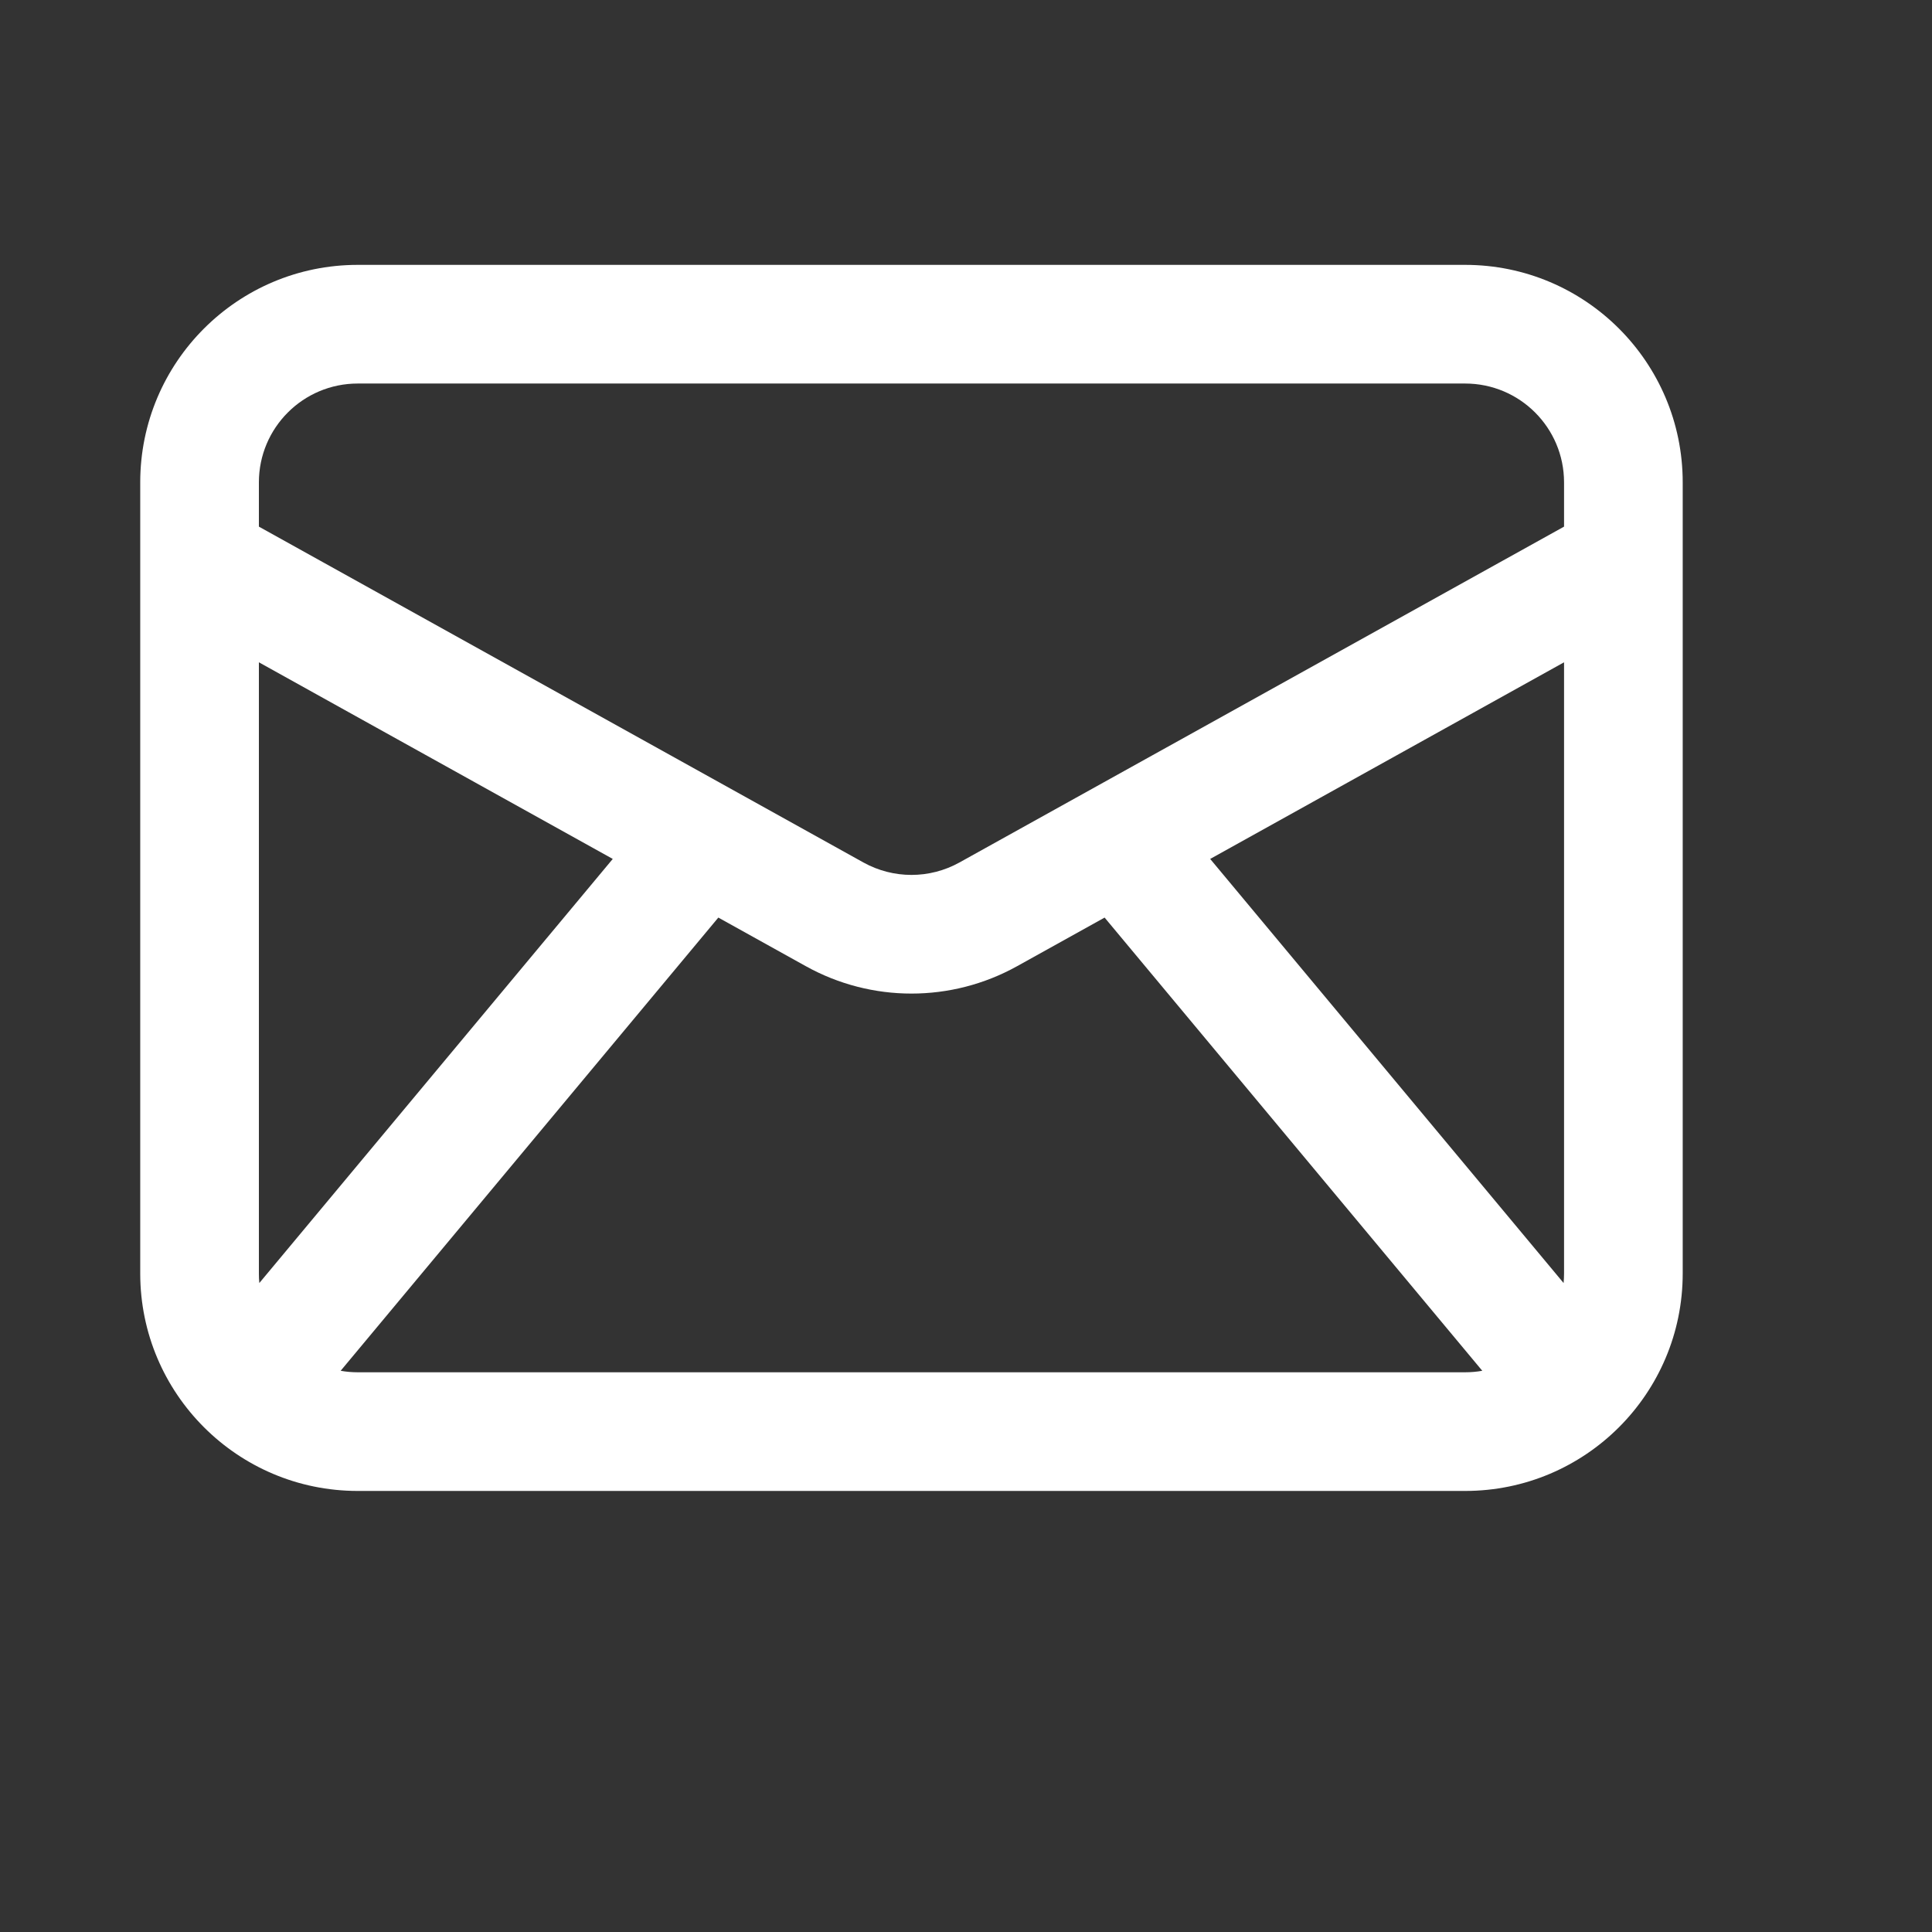 <svg width="31" height="31" viewBox="0 0 31 31" fill="none" xmlns="http://www.w3.org/2000/svg">
<rect x="0" y="0" width="31" height="31" fill="#333333" stroke="none"/>
<path fill-rule="evenodd" clip-rule="evenodd" d="M5.74 4.25C3.813 4.25 2.25 5.813 2.25 7.74V8.992C2.25 9.003 2.25 9.015 2.25 9.026V20.433C2.25 22.36 3.813 23.923 5.74 23.923H23.509C25.437 23.923 27 22.36 27 20.433V9.028C27 9.015 27 9.002 27 8.99V7.74C27 5.813 25.437 4.25 23.509 4.25H5.74ZM25.096 8.45V7.74C25.096 6.864 24.386 6.154 23.509 6.154H5.74C4.864 6.154 4.154 6.864 4.154 7.74V8.45L13.854 13.839C14.334 14.105 14.916 14.105 15.395 13.839L25.096 8.45ZM4.154 10.627V20.433C4.154 20.485 4.156 20.536 4.161 20.587L9.832 13.782L4.154 10.627ZM11.526 14.723L5.466 21.995C5.555 22.011 5.647 22.019 5.74 22.019H23.509C23.603 22.019 23.695 22.011 23.784 21.995L17.724 14.723L16.32 15.503C15.266 16.089 13.984 16.089 12.93 15.503L11.526 14.723ZM25.096 20.433C25.096 20.485 25.093 20.536 25.089 20.587L19.418 13.782L25.096 10.627V20.433Z" fill="white"/>
</svg>

